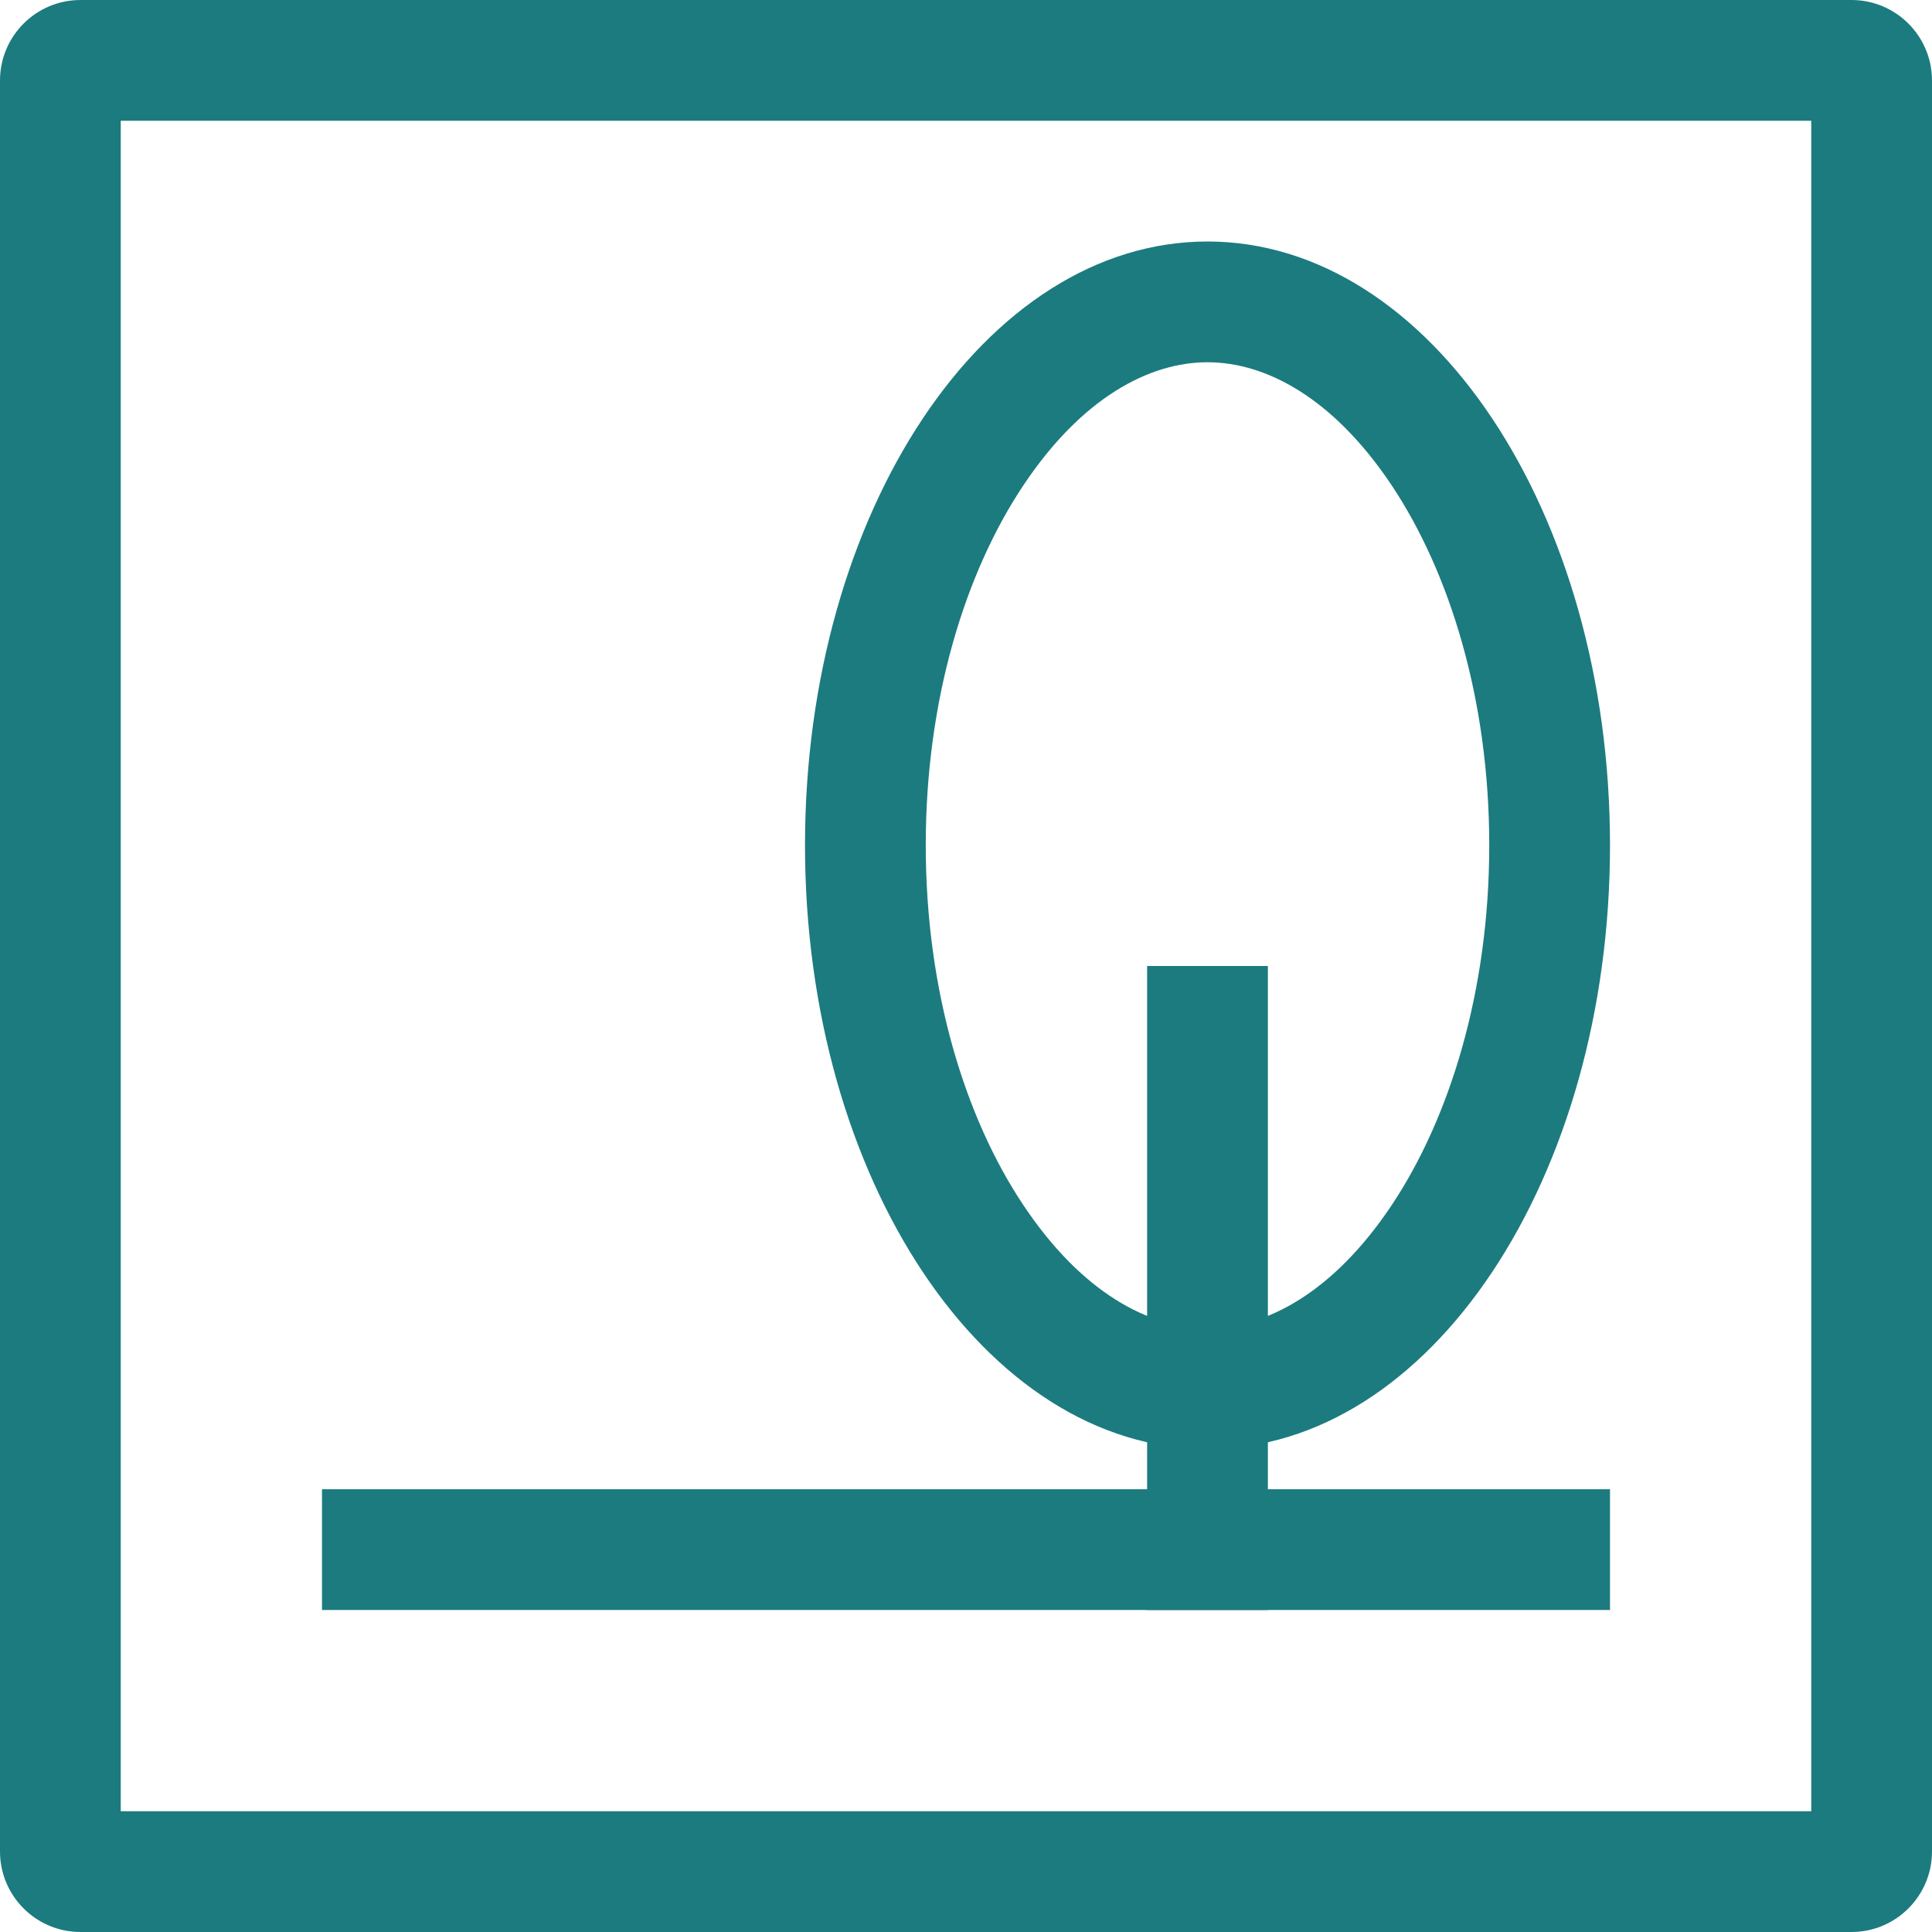 <svg xmlns="http://www.w3.org/2000/svg" width="24" height="24" viewBox="0 0 24 24" fill="none">
<path fill-rule="evenodd" clip-rule="evenodd" d="M1.5 1.5V22.5H22.5V1.5H1.5ZM1 0C0.448 0 0 0.448 0 1V23C0 23.552 0.448 24 1 24H23C23.552 24 24 23.552 24 23V1C24 0.448 23.552 0 23 0H1Z" fill="#1c7b7f"/>
<path fill-rule="evenodd" clip-rule="evenodd" d="M20 20H4V18.5H20V20Z" fill="#1c7b7f"/>
<path fill-rule="evenodd" clip-rule="evenodd" d="M14.25 20V12H15.75V20H14.25Z" fill="#1c7b7f"/>
<path fill-rule="evenodd" clip-rule="evenodd" d="M17.288 14.971C18.006 13.893 18.5 12.316 18.5 10.5C18.5 8.684 18.006 7.107 17.288 6.029C16.561 4.94 15.723 4.5 15 4.5C14.277 4.5 13.439 4.94 12.713 6.029C11.993 7.107 11.5 8.684 11.5 10.5C11.5 12.316 11.993 13.893 12.713 14.971C13.439 16.06 14.277 16.5 15 16.5C15.723 16.5 16.561 16.06 17.288 14.971ZM15 18C17.761 18 20 14.642 20 10.5C20 6.358 17.761 3 15 3C12.239 3 10 6.358 10 10.5C10 14.642 12.239 18 15 18Z" fill="#1c7b7f"/>
</svg>